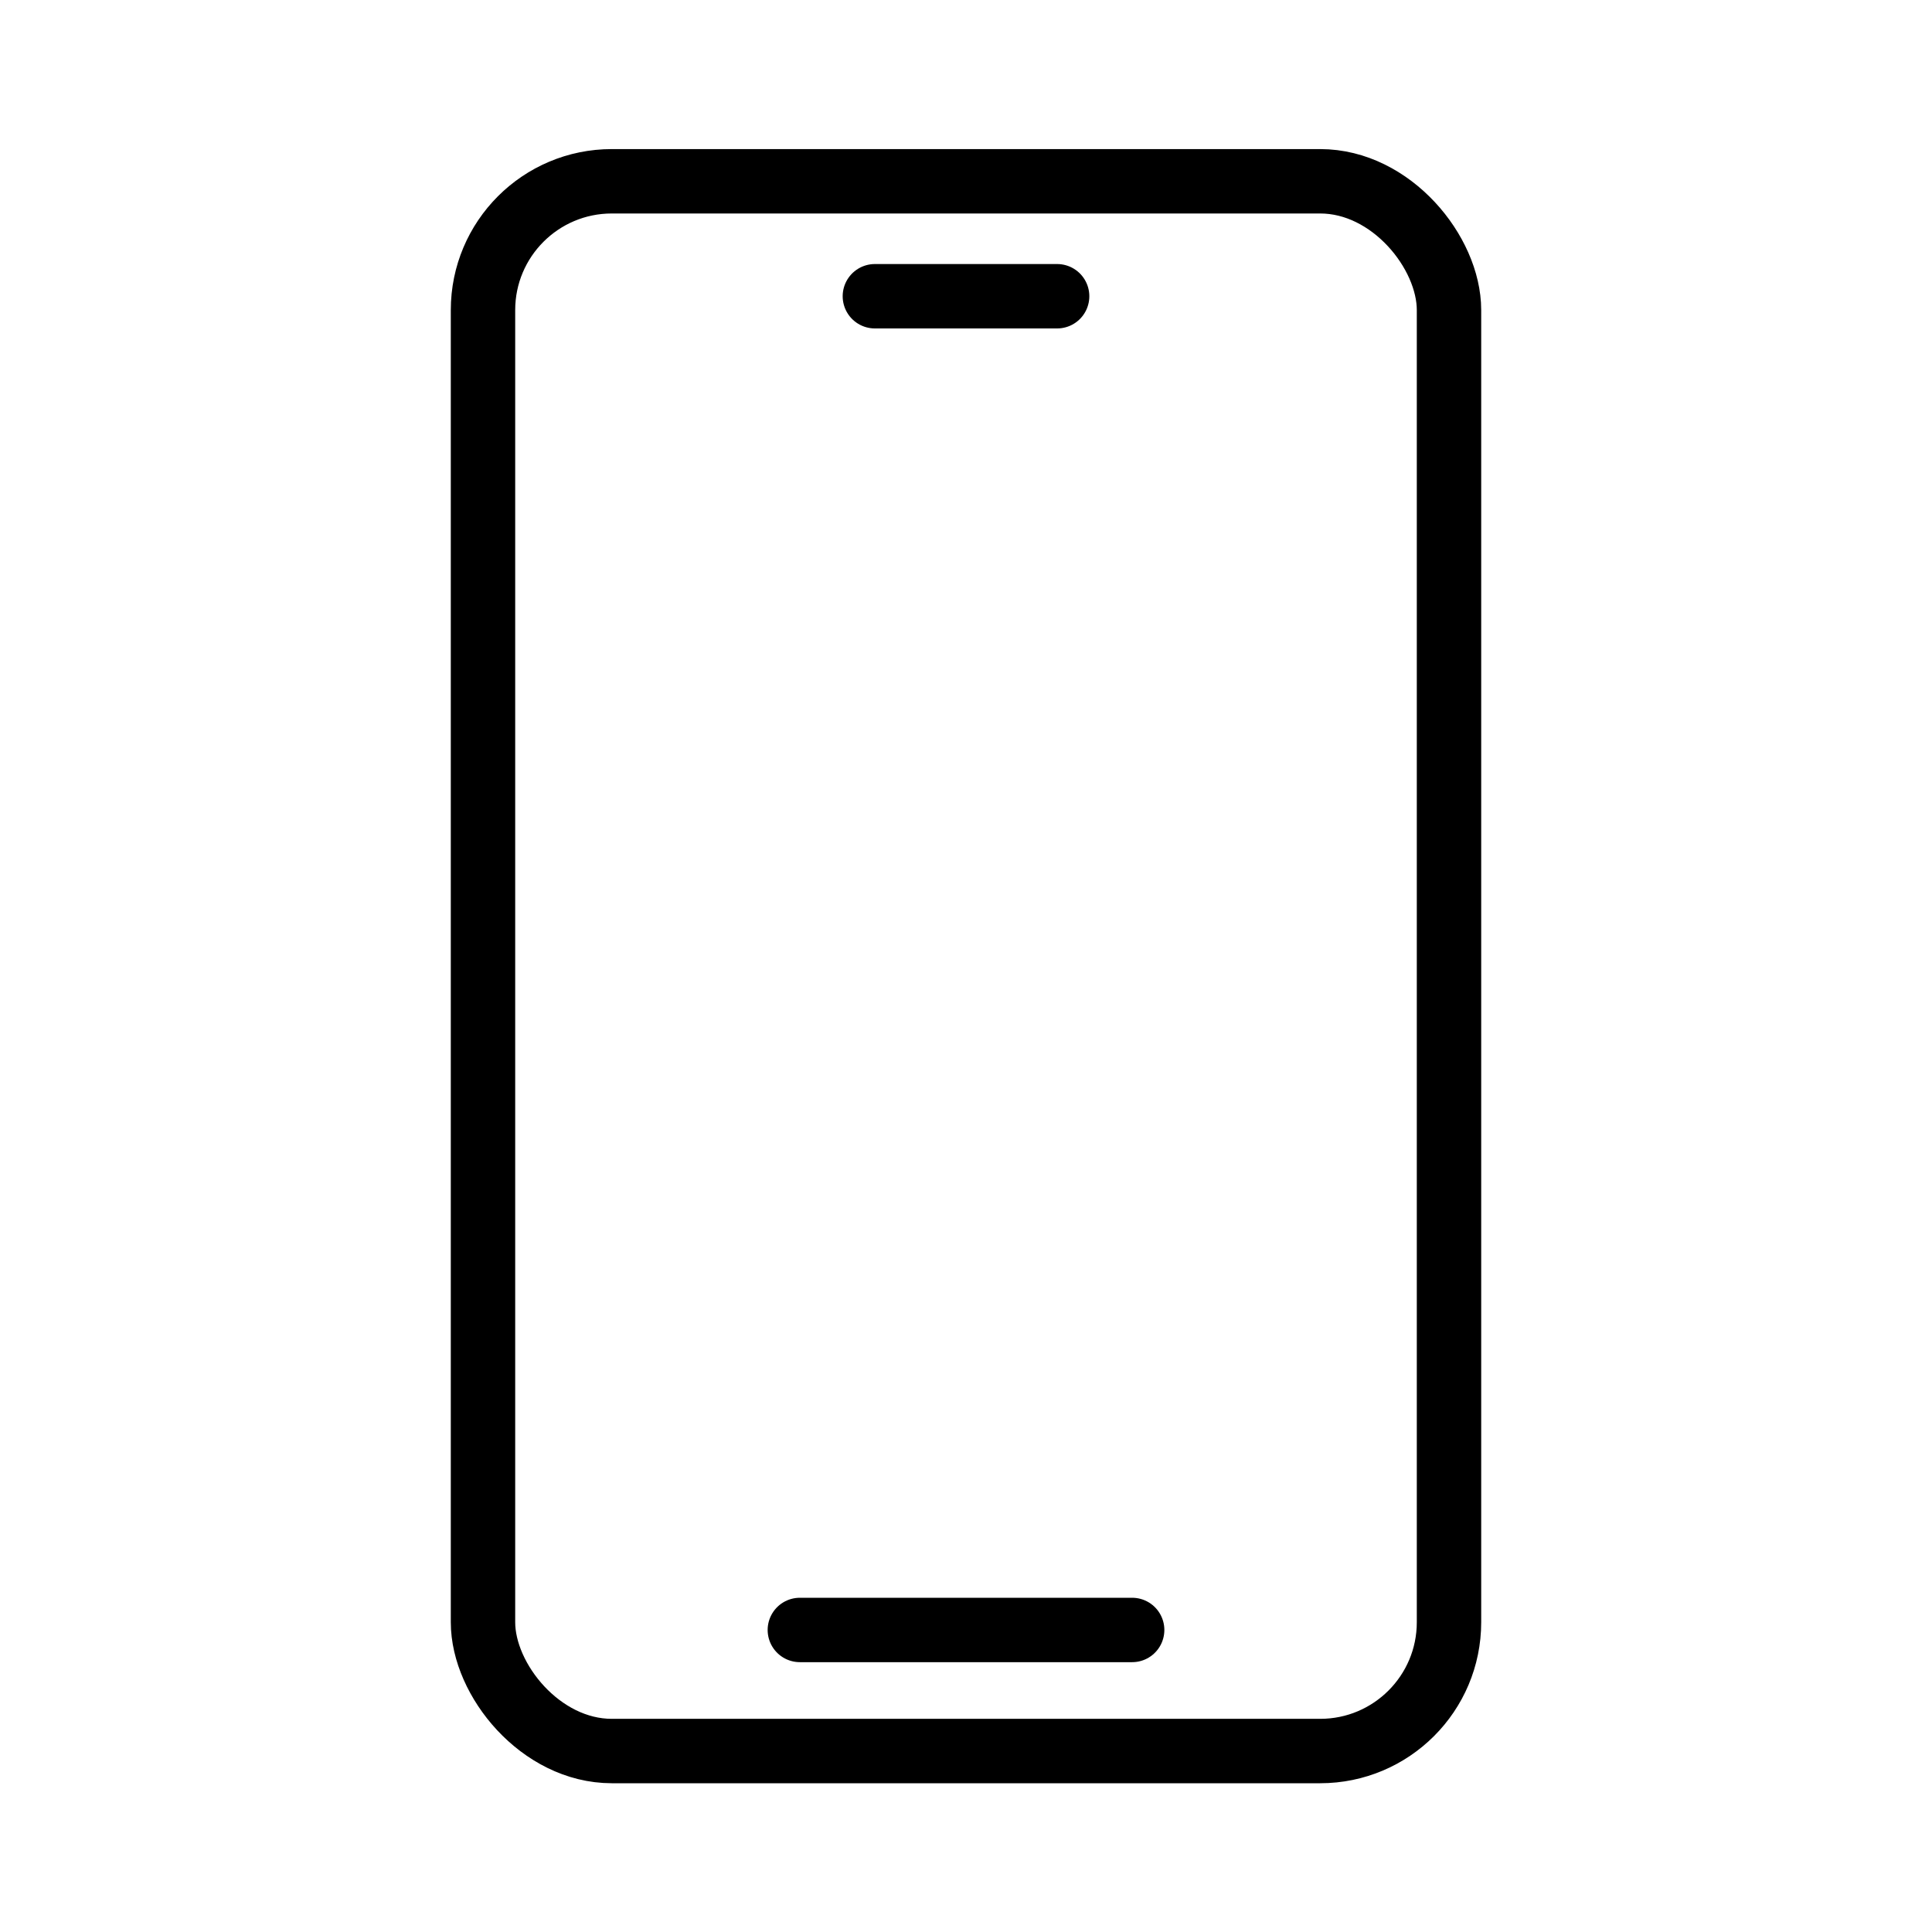 <?xml version="1.0" encoding="UTF-8"?>
<svg id="Layer_1" data-name="Layer 1" xmlns="http://www.w3.org/2000/svg" viewBox="0 0 60 60">
  <defs>
    <style>
      .cls-1 {
        fill: none;
        stroke: #000;
        stroke-linecap: round;
        stroke-linejoin: round;
        stroke-width: 2px;
      }
    </style>
  </defs>
  <rect class="cls-1" x="15" y="5.62" width="30" height="48.75" rx="4" ry="4" transform="translate(60 60) rotate(180)"/>
  <line class="cls-1" x1="35.16" y1="50.62" x2="24.84" y2="50.62"/>
  <line class="cls-1" x1="32.83" y1="9.2" x2="27.17" y2="9.2"/>
</svg>